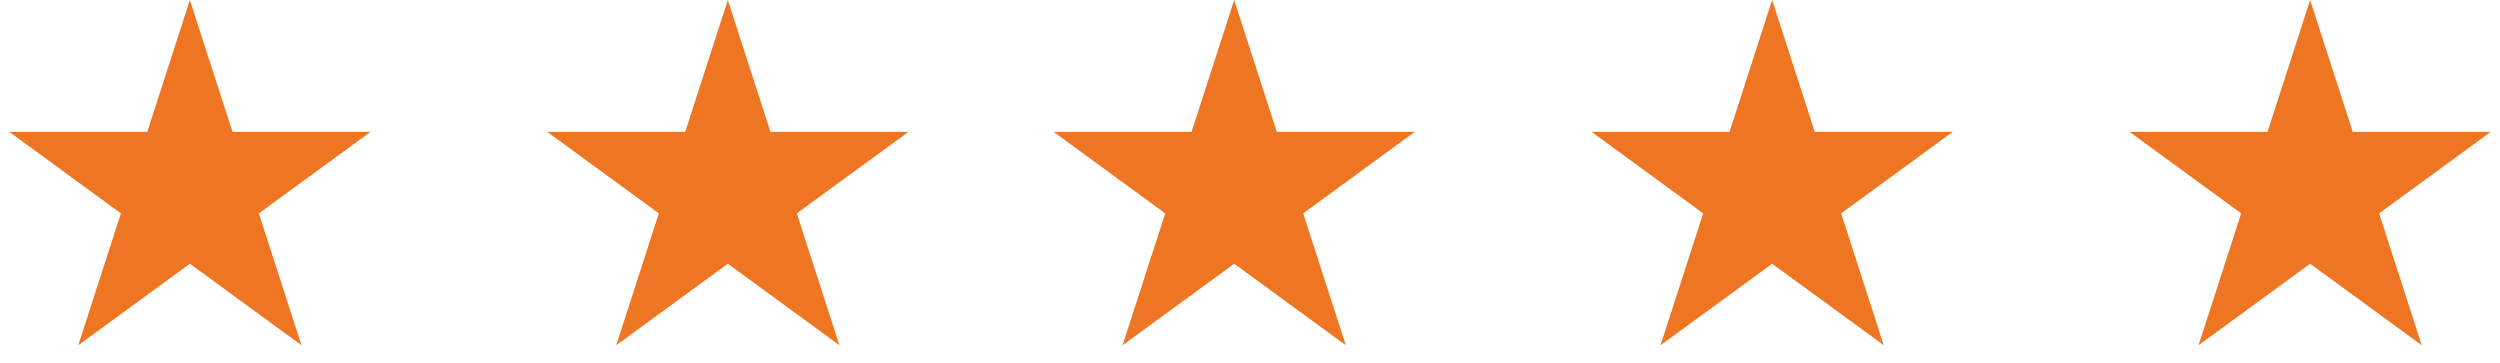 <svg width="131" height="19" viewBox="0 0 131 19" version="1.1" xmlns="http://www.w3.org/2000/svg" xmlns:xlink="http://www.w3.org/1999/xlink">
    <g id="Canvas" fill="none">
        <g id="Group 5.1">
            <g id="Star">
                <path d="M 9.949 0L 12.183 6.91L 19.412 6.91L 13.564 11.18L 15.797 18.09L 9.949 13.82L 4.101 18.09L 6.335 11.18L 0.487 6.91L 7.716 6.91L 9.949 0Z" fill="#EE7623"/>
            </g>
            <g id="Star_2">
                <path d="M 9.949 0L 12.183 6.91L 19.412 6.91L 13.564 11.18L 15.797 18.09L 9.949 13.82L 4.101 18.09L 6.335 11.18L 0.487 6.91L 7.716 6.91L 9.949 0Z" transform="translate(28.189 0)" fill="#EE7623"/>
            </g>
            <g id="Star_3">
                <path d="M 9.949 0L 12.183 6.91L 19.412 6.91L 13.564 11.18L 15.797 18.09L 9.949 13.82L 4.101 18.09L 6.335 11.18L 0.487 6.91L 7.716 6.91L 9.949 0Z" transform="translate(54.722 0)" fill="#EE7623"/>
            </g>
            <g id="Star_4">
                <path d="M 9.949 0L 12.183 6.91L 19.412 6.91L 13.564 11.18L 15.797 18.09L 9.949 13.82L 4.101 18.09L 6.335 11.18L 0.487 6.91L 7.716 6.91L 9.949 0Z" transform="translate(82.911 0)" fill="#EE7623"/>
            </g>
            <g id="Star_5">
                <path d="M 9.949 0L 12.183 6.91L 19.412 6.91L 13.564 11.18L 15.797 18.09L 9.949 13.82L 4.101 18.09L 6.335 11.18L 0.487 6.91L 7.716 6.91L 9.949 0Z" transform="translate(111.102 0)" fill="#EE7623"/>
            </g>
        </g>
    </g>
</svg>
